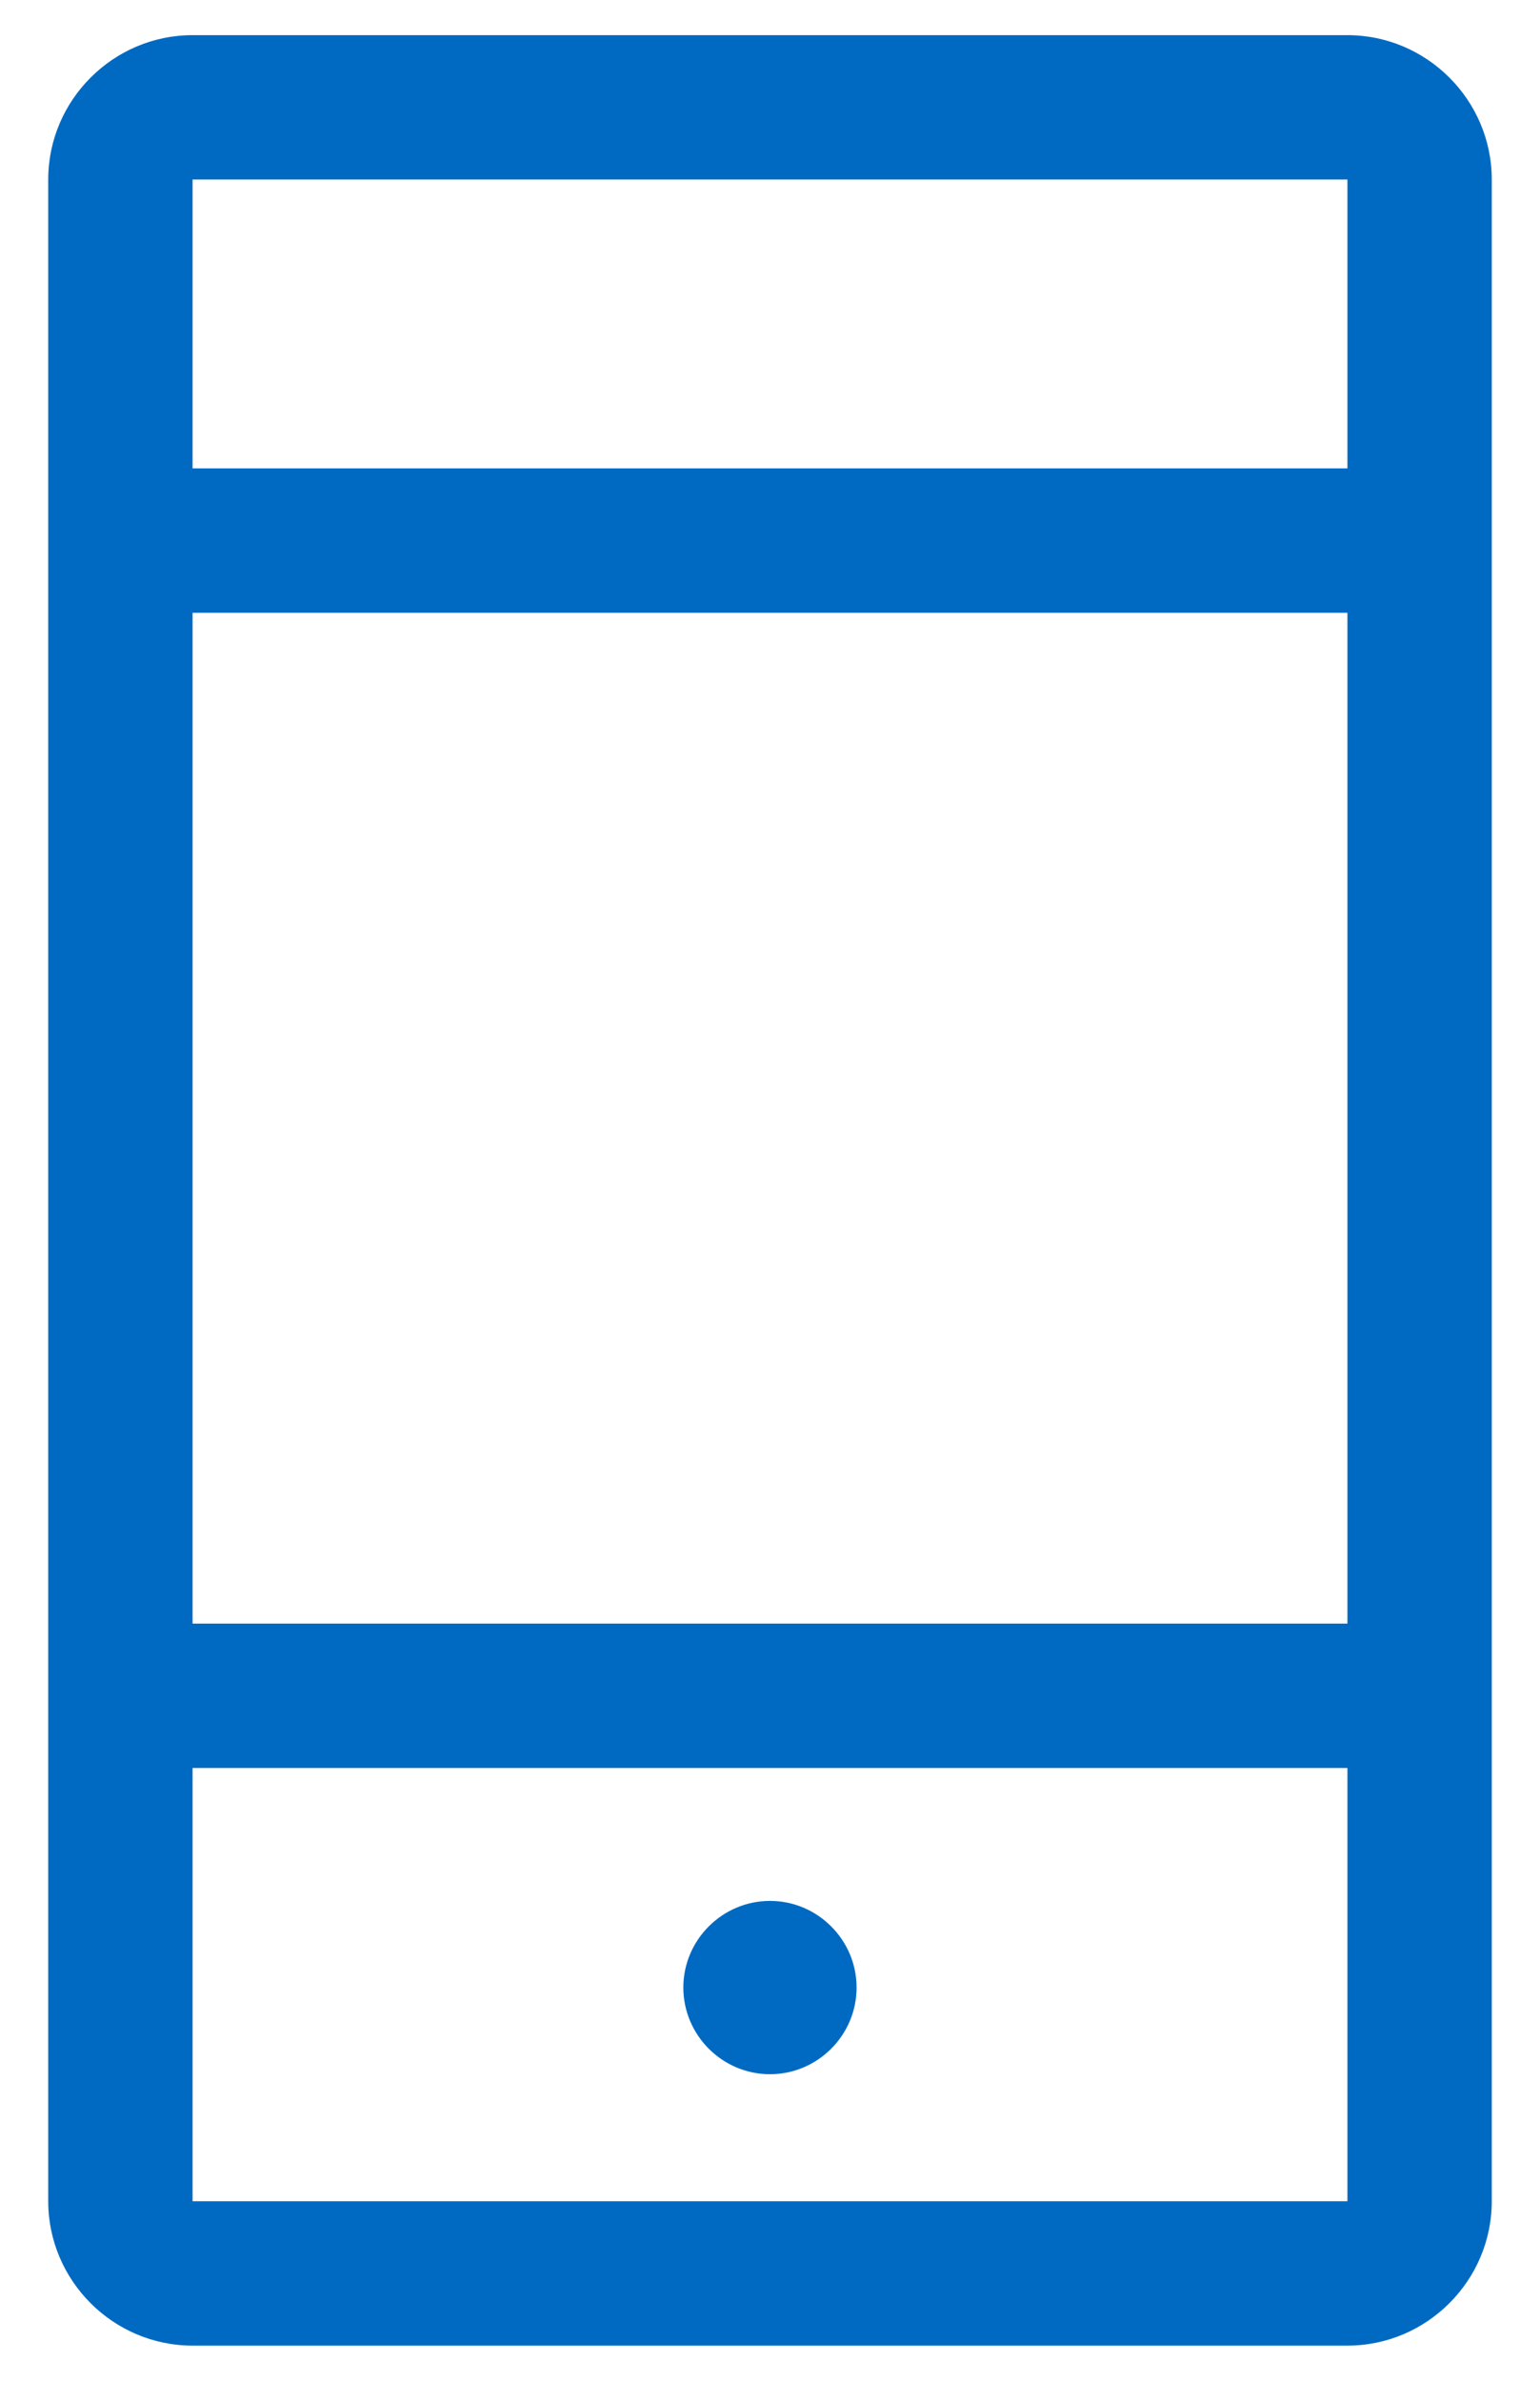 <svg width="22" height="34" viewBox="0 0 22 34" fill="none" xmlns="http://www.w3.org/2000/svg">
<path d="M11 27.147C10.319 27.147 9.762 27.704 9.762 28.384C9.762 29.065 10.319 29.622 11 29.622C11.68 29.622 12.237 29.065 12.237 28.384C12.237 27.704 11.68 27.147 11 27.147Z" fill="#006AC3"/>
<path d="M19.249 6.689C19.249 6.689 19.229 6.689 19.208 6.689H2.751V2.564H19.249V6.689ZM19.249 23.187C19.249 23.187 19.229 23.187 19.208 23.187H2.751V8.751H19.208C19.208 8.751 19.229 8.751 19.249 8.751V23.207V23.187ZM19.249 31.436H2.751V25.249H19.208C19.208 25.249 19.229 25.249 19.249 25.249V31.436ZM19.249 0.502H2.751C1.617 0.502 0.689 1.43 0.689 2.564V31.436C0.689 32.57 1.617 33.498 2.751 33.498H19.249C20.383 33.498 21.311 32.57 21.311 31.436V2.564C21.311 1.43 20.383 0.502 19.249 0.502Z" fill="#006AC3"/>
</svg>
